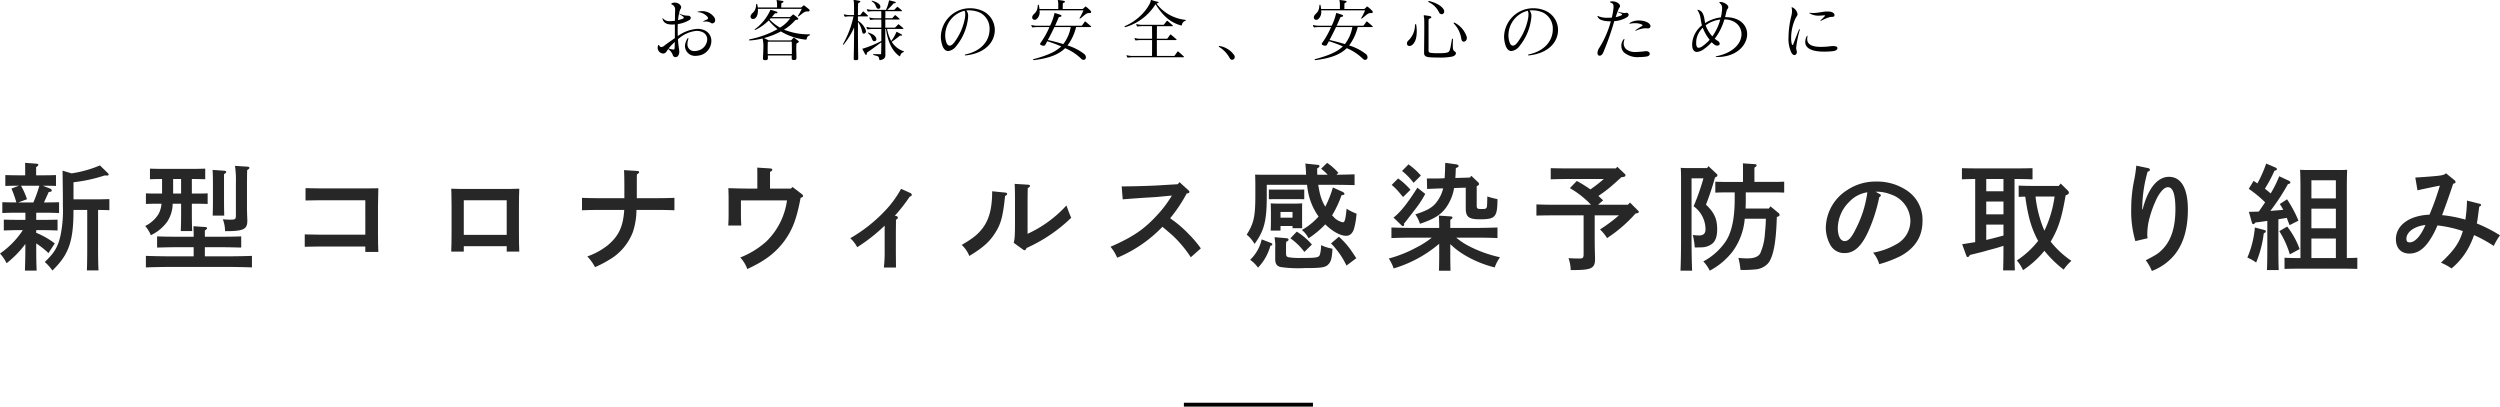 <svg xmlns="http://www.w3.org/2000/svg" width="639.177" height="103.963" viewBox="0 0 639.177 103.963">
  <g id="グループ_1682" data-name="グループ 1682" transform="translate(-360.815 -9986.037)">
    <g id="グループ_1654" data-name="グループ 1654" transform="translate(1176.536 9709.065)">
      <path id="パス_3284" data-name="パス 3284" d="M-646.182,290.837a1.484,1.484,0,0,1-1.391-1.479,1.588,1.588,0,0,1,.122-.609c.035-.086.07-.121.1-.121.07,0,.157.1.243.243a.5.5,0,0,0,.452.313,1.389,1.389,0,0,0,.765-.349c.7-.557,1.775-1.287,2.714-1.948v-3.5c-.261.017-.505.035-.73.035-1.236,0-2.088-.365-2.383-1.305a.858.858,0,0,1-.052-.261c0-.035.017-.07.035-.07.052,0,.1.052.191.174a2.109,2.109,0,0,0,1.74.591,7.685,7.685,0,0,0,1.217-.1c0-1.043.035-2.017.052-2.9v-.035a1.33,1.33,0,0,0-.853-1.217c-.1-.053-.138-.122-.138-.157,0-.07.07-.14.209-.192a1.693,1.693,0,0,1,.713-.138c.835,0,1.583.574,1.6,1.183v.035c0,.313-.243.487-.348.835a11.819,11.819,0,0,0-.435,2.435,12.358,12.358,0,0,0,1.287-.383.262.262,0,0,0,.156-.243.363.363,0,0,0-.174-.3c-.3-.226-.47-.33-.87-.626a.259.259,0,0,1-.1-.122c0-.017.017-.017.035-.017a.47.47,0,0,1,.139.052,4.2,4.2,0,0,0,2.017.487c.436,0,.766.261.766.574a.691.691,0,0,1-.33.522,7.96,7.96,0,0,1-2.992,1.062c-.035.486-.035,1.009-.035,1.53s0,1.026.035,1.53a9.673,9.673,0,0,1,5.027-1.844,4.558,4.558,0,0,1,1.6.278,2.949,2.949,0,0,1,1.949,2.852,3.808,3.808,0,0,1-3.253,3.705,4.483,4.483,0,0,1-.678.07,2.582,2.582,0,0,1-2.818-2.435,3.711,3.711,0,0,1,.539-1.81c.122-.226.226-.33.278-.33.036,0,.053.035.053.1a1.257,1.257,0,0,1-.07.365,4,4,0,0,0-.157,1.044,1.7,1.7,0,0,0,1.81,1.844,2.46,2.46,0,0,0,.7-.087,3.086,3.086,0,0,0,2.539-2.853,2.023,2.023,0,0,0-1.217-1.913,3.867,3.867,0,0,0-1.513-.313,8.139,8.139,0,0,0-4.749,2.139,23.745,23.745,0,0,0,.261,2.436,5.444,5.444,0,0,1,.07.748,1.717,1.717,0,0,1-.348,1.13.854.854,0,0,1-.609.261.711.711,0,0,1-.713-.591,3.39,3.39,0,0,0-1.166-1.479c-.4.592-.591,1.079-1.2,1.149Zm1.391-1.3a6.146,6.146,0,0,0,1.079.261c.07,0,.122.017.174.017.244,0,.278-.14.3-.539.017-.453.035-.922.052-1.392A13,13,0,0,0-644.79,289.532Zm9.08-6.871c-.191,0-.278-.017-.278-.052,0-.017.087-.07.243-.138.3-.123.539-.227.835-.366a.346.346,0,0,0,.209-.33.481.481,0,0,0-.052-.226,3.463,3.463,0,0,0-2.417-1.287c-.139-.017-.226-.035-.226-.07s.07-.07.226-.1a3.606,3.606,0,0,1,.87-.1,3.744,3.744,0,0,1,3.27,1.7,1.367,1.367,0,0,1,.157.591.785.785,0,0,1-.73.836.51.51,0,0,1-.226-.035,2.471,2.471,0,0,0-1.723-.418Z" transform="translate(0 -0.175)"/>
      <path id="パス_3285" data-name="パス 3285" d="M-605.908,291.792c0,.417-.174.522-.643.522h-.07c-.383,0-.5-.122-.5-.5v-.087c0-.209.017-.4.017-.574h-6.123c0,.191.017.4.017.609v.052c0,.435-.19.539-.678.539h-.069c-.366,0-.505-.122-.505-.47v-.122c.035-.887.1-1.861.1-2.713a8.2,8.2,0,0,0-.173-2.088.81.81,0,0,0-.052-.157,15.9,15.9,0,0,1-3.131.5h-.087c-.174,0-.243-.052-.243-.1,0-.07.122-.174.313-.209a24.1,24.1,0,0,0,6.992-2.574,13.564,13.564,0,0,1-2.244-2.227,12.6,12.6,0,0,1-3.409,2.418.157.157,0,0,1-.087.017c-.07,0-.122-.035-.122-.087a.126.126,0,0,1,.07-.1,12.28,12.28,0,0,0,3.878-4.731c.053-.157.07-.209.157-.209a.392.392,0,0,1,.122.017c.435.1,1.061.313,1.357.417.174.052.261.174.261.261s-.087.174-.278.174h-.1a.444.444,0,0,0-.435.209c-.191.243-.383.487-.609.748h4.557c.122,0,.175-.052.279-.139.157-.139.365-.348.5-.452a.231.231,0,0,1,.122-.052.232.232,0,0,1,.122.052,10.407,10.407,0,0,1,.991.783.386.386,0,0,1,.156.278c0,.122-.122.227-.348.227a.727.727,0,0,0-.522.225,11.51,11.51,0,0,1-2.766,2.3,16.625,16.625,0,0,0,6.453,1.2c.14,0,.209.07.209.139,0,.052-.051.122-.173.157a.949.949,0,0,0-.679.852c-.035.122-.052.209-.191.209h-.052a15.16,15.16,0,0,1-6.366-2.1,20.276,20.276,0,0,1-4.314,1.7c.417.191,1.2.591,1.2.591h5.583a.258.258,0,0,0,.261-.122c.086-.1.3-.33.452-.487.052-.052.1-.1.156-.1a.358.358,0,0,1,.157.087c.243.191.73.557.939.73a.351.351,0,0,1,.157.243q0,.13-.261.262c-.226.138-.365.138-.365.347-.017.626-.035.888-.035,1.375,0,.4.052.974.052,2.1Zm2.73-11.9c-.817,0-1.409.765-2.174,1.252a.247.247,0,0,1-.1.035.082.082,0,0,1-.087-.087.294.294,0,0,1,.035-.087,18.251,18.251,0,0,0,.974-1.774h-11.219v.33c0,.9-.209,1.843-.87,2.174a.769.769,0,0,1-.383.087.6.6,0,0,1-.644-.591.934.934,0,0,1,.087-.365c.313-.73,1.235-.8,1.339-2.644.017-.157.087-.261.156-.261s.122.069.157.226c.052.209.087.451.122.7h4.923v-.313c0-.417,0-.8-.017-.9-.052-.348-.1-.54-.1-.626,0-.052.017-.07.07-.07a.536.536,0,0,1,.139.018c.539.086.661.1,1.235.191.209.035.313.123.313.209,0,.1-.1.227-.33.3-.209.069-.226.243-.226.4v.053c0,.33-.017.539-.017.748h4.94a.318.318,0,0,0,.261-.1c.1-.087.383-.313.452-.383.052-.053.087-.087.122-.087.052,0,.087.034.156.087.226.174.783.609,1.079.852a.537.537,0,0,1,.243.383c0,.157-.14.261-.4.261Zm-10.054,7.74c-.017.626-.035,1.149-.035,1.931,0,.348,0,.748.017,1.235h6.157c.017-.487.017-.922.017-1.323,0-.643-.017-1.235-.034-1.844Zm.714-5.966c-.087.087-.174.191-.261.278a11.919,11.919,0,0,0,2.661,2.088,8.544,8.544,0,0,0,2.609-2.366Z" transform="translate(-6.185)"/>
      <path id="パス_3286" data-name="パス 3286" d="M-583.753,291.931c0,.3-.087.417-.591.417h-.087c-.383,0-.47-.1-.47-.383v-.087c.034-1.357.1-4.766.1-7.9a18.231,18.231,0,0,1-2.7,4.417.128.128,0,0,1-.07.036.1.1,0,0,1-.1-.105.294.294,0,0,1,.035-.087,24.389,24.389,0,0,0,2.679-7.079h-.8a7.41,7.41,0,0,0-1.27.087h-.07c-.07,0-.1-.017-.156-.1a1.943,1.943,0,0,1-.156-.383c0-.035-.017-.052-.017-.087a.046.046,0,0,1,.052-.052.443.443,0,0,1,.122.035,5.43,5.43,0,0,0,1.5.157h.939c0-1.791-.017-3.062-.035-3.165-.034-.383-.086-.557-.086-.626,0-.053.017-.053.086-.053h.123c.139,0,.626.088,1.183.191.209.035.33.123.33.226,0,.087-.122.21-.348.279-.243.086-.209.3-.226.452-.017.26-.035,1.287-.035,2.7h.4a.288.288,0,0,0,.278-.1c.087-.1.435-.591.557-.748a.18.18,0,0,1,.122-.087c.035,0,.07.035.122.087.261.209.835.765,1.009.939a.184.184,0,0,1,.087.157c0,.052-.07.1-.209.1h-2.365V282.3a4.5,4.5,0,0,1,2.035,2.487c0,.052.017.087.017.139a.612.612,0,0,1-.556.661c-.174,0-.331-.1-.383-.365a6.641,6.641,0,0,0-1.113-2.643v2.47c0,2.73.052,5.5.07,6.766Zm5.583.417a.179.179,0,0,1-.191-.174c-.122-.939-.4-.817-1.462-1.13a.164.164,0,0,1-.121-.139c0-.052.051-.1.156-.1.453,0,1.183.035,1.618.035.278,0,.278-.1.278-.313.017-.417.052-1.391.052-2.731-1.1.765-2.262,1.687-3.566,2.54-.052.035-.157.1-.157.417a.219.219,0,0,1-.191.243c-.07,0-.174-.07-.278-.261-.174-.348-.47-.852-.626-1.183a.193.193,0,0,1-.017-.087c0-.087.122-.07.243-.1a26.33,26.33,0,0,0,4.592-1.914v-3.061h-2.139a7.418,7.418,0,0,0-1.27.087h-.07c-.07,0-.1-.017-.156-.1a1.945,1.945,0,0,1-.157-.383c0-.036-.017-.053-.017-.088a.046.046,0,0,1,.052-.051.443.443,0,0,1,.122.035,5.437,5.437,0,0,0,1.5.157h2.139c0-.731,0-1.444-.017-2.07h-1.392a7.508,7.508,0,0,0-1.27.087h-.069c-.07,0-.105-.017-.157-.1a1.994,1.994,0,0,1-.157-.383c0-.035-.017-.052-.017-.087a.046.046,0,0,1,.053-.052.447.447,0,0,1,.121.035,5.431,5.431,0,0,0,1.5.157h1.392c0-.765,0-1.391-.017-1.791h-2a7.411,7.411,0,0,0-1.27.087h-.07c-.07,0-.1-.017-.156-.1a1.947,1.947,0,0,1-.157-.383c0-.035-.017-.052-.017-.087a.046.046,0,0,1,.052-.052.443.443,0,0,1,.122.035,5.43,5.43,0,0,0,1.5.157h3.2a9.457,9.457,0,0,0,.765-2.314c.017-.1.035-.121.07-.121a.233.233,0,0,1,.087.017c.453.086,1.1.261,1.392.347.138.035.191.1.191.175,0,.1-.088.173-.209.191-.278.017-.33.035-.436.157a18.812,18.812,0,0,1-1.513,1.548h1.687c.1,0,.1-.017.175-.087.138-.174.5-.487.644-.661.035-.035.052-.052.07-.052.034,0,.051.017.1.052.33.261.922.765,1.043.887a.269.269,0,0,1,.052.1c0,.07-.07.1-.139.1h-4.123c0,.383,0,1.009-.017,1.791h1.67c.1,0,.1-.017.175-.087.208-.209.451-.487.591-.661.035-.035.051-.052.069-.052.035,0,.052.017.1.052.331.261.888.765,1.009.887a.269.269,0,0,1,.052.1c0,.07-.07.1-.139.1h-3.531v2.07h2.4a.245.245,0,0,0,.173-.088,9.653,9.653,0,0,0,.7-.73c.035-.035.052-.052.087-.052s.052.017.1.052c.331.243,1.009.835,1.131.957a.269.269,0,0,1,.052.1c0,.07-.07.1-.139.1h-4.053a10.682,10.682,0,0,0,1.062,3.078,9.9,9.9,0,0,0,1.286-2.191c.035-.1.052-.139.087-.139a.216.216,0,0,1,.123.035c.348.157.887.452,1.148.609a.211.211,0,0,1,.139.191c0,.07-.07.122-.174.122h-.052a.6.6,0,0,0-.157-.017.4.4,0,0,0-.313.139c-.453.365-1.27,1.009-1.949,1.461a5.683,5.683,0,0,0,3.027,2.4.111.111,0,0,1,.087.122c0,.035-.017.087-.07.087a1.3,1.3,0,0,0-.887.974c-.017.087-.052.122-.1.122a.1.1,0,0,1-.07-.017c-1.914-1.339-3.044-3.844-3.462-6.975h-.174c0,2.678.017,5.566.017,6.331v.3c0,.557-.122,1.113-1.322,1.339Zm-1.914-5.114c-.3-.452-.225-1.009-1.13-1.757a.151.151,0,0,1-.07-.122.08.08,0,0,1,.087-.07.442.442,0,0,1,.122.035c.749.278,1.653.591,1.931,1.461a.873.873,0,0,1,.035.209.509.509,0,0,1-.5.522A.554.554,0,0,1-580.083,287.235Zm1.1-8.21c-.382-.452-.225-1.043-1.217-1.652-.069-.035-.121-.087-.121-.14,0-.035.035-.07.1-.07a.221.221,0,0,1,.1.017c.957.278,1.827.7,2,1.288a1.021,1.021,0,0,1,.035.226.511.511,0,0,1-.487.539A.574.574,0,0,1-578.988,279.025Z" transform="translate(-12.549)"/>
      <path id="パス_3287" data-name="パス 3287" d="M-549.656,291.689c-.157,0-.226-.035-.226-.087s.1-.139.278-.174c4.349-.974,6.071-3.81,6.071-6.383a4.573,4.573,0,0,0-2.453-4.279,6.775,6.775,0,0,0-2.765-.591c-.244,0-.505.017-.749.035a1.943,1.943,0,0,1,.487,1.461,5.334,5.334,0,0,1-.035.574,13.806,13.806,0,0,1-3.026,7.1,3,3,0,0,1-2.035,1.235c-.644,0-1.218-.47-1.566-1.636a7.387,7.387,0,0,1-.313-2.07,7.438,7.438,0,0,1,7.515-7.236,7.78,7.78,0,0,1,2.817.539,5.377,5.377,0,0,1,3.461,5.044c0,2.87-2.244,5.9-7.375,6.47Zm-5.218-5.079a5.378,5.378,0,0,0,.261,1.652c.192.626.505.939.888.939.347,0,.765-.278,1.183-.852a14.725,14.725,0,0,0,2.7-6.14,4.719,4.719,0,0,0,.087-.974,1.83,1.83,0,0,0-.191-.957A6.5,6.5,0,0,0-554.874,286.61Z" transform="translate(-19.185 -0.558)"/>
      <path id="パス_3288" data-name="パス 3288" d="M-515.282,283.895a12.919,12.919,0,0,1-2.191,4.7,13.039,13.039,0,0,1,4.365,2.262,1.106,1.106,0,0,1,.33.748.621.621,0,0,1-.591.678.894.894,0,0,1-.626-.313,13.1,13.1,0,0,0-4.088-2.678c-1.6,1.565-4,2.574-7.949,3.044h-.1c-.122,0-.174-.035-.174-.087s.087-.139.209-.174c3.357-.9,5.549-1.826,7.01-3.235a30.788,30.788,0,0,0-3.566-1.323c-.173.313-.348.644-.522.957a.5.5,0,0,1-.435.19,1.2,1.2,0,0,1-.348-.052c-.348-.121-.522-.226-.522-.383a.6.6,0,0,1,.156-.347,20.906,20.906,0,0,0,2.226-3.984h-2.957a7.316,7.316,0,0,0-1.27.088h-.07c-.07,0-.1-.017-.157-.1a1.972,1.972,0,0,1-.156-.383c0-.035-.017-.052-.017-.087a.046.046,0,0,1,.052-.053.442.442,0,0,1,.122.035,5.4,5.4,0,0,0,1.5.157h3.114a14.721,14.721,0,0,0,1.1-3.044c.017-.122-.017-.191.087-.191h.017a.391.391,0,0,1,.122.017,12.311,12.311,0,0,1,1.357.435c.157.07.244.174.244.261,0,.1-.1.209-.365.243-.313.052-.365.156-.435.33-.261.643-.557,1.305-.852,1.949h6.662a.3.3,0,0,0,.243-.087c.087-.088.5-.679.678-.94.035-.052.052-.07.087-.07a.245.245,0,0,1,.157.07c.225.174,1.148.957,1.338,1.149.053.052.07.087.07.122,0,.07-.07.1-.174.1Zm3.253-3.583c-.766,0-1.427.9-2.192,1.391a.247.247,0,0,1-.1.035.082.082,0,0,1-.087-.087.293.293,0,0,1,.035-.087,14.521,14.521,0,0,0,.974-1.948h-11.219v.191a2.324,2.324,0,0,1-.87,2.139.76.76,0,0,1-.383.087.6.6,0,0,1-.643-.591.934.934,0,0,1,.087-.365c.313-.73,1.235-.8,1.339-2.644.017-.157.087-.261.156-.261s.122.07.157.226c.052.261.1.557.139.87h4.8v-.278c0-.539,0-1.2-.017-1.322-.052-.365-.1-.54-.1-.626,0-.052.017-.07.07-.07.035,0,.07.018.139.018.452.052.835.1,1.305.191.208.035.313.123.313.226,0,.087-.105.209-.331.279-.209.069-.226.243-.226.4v.053c0,.348-.017.835-.017,1.13h4.974a.318.318,0,0,0,.261-.1c.1-.087.417-.383.487-.452.052-.052.087-.07.122-.07a.244.244,0,0,1,.156.07c.226.174.749.626,1.044.922a.674.674,0,0,1,.226.417c0,.157-.123.261-.383.261Zm-8.8,3.583c-.539,1.149-1.113,2.279-1.67,3.305,1.339.3,2.557.626,3.948,1.043a9.84,9.84,0,0,0,1.9-4.349Z" transform="translate(-25.314)"/>
      <path id="パス_3289" data-name="パス 3289" d="M-482.116,283.478c-2.765-.731-4.714-2.523-6.523-5.41-.052.036-.07.088-.1.123a13.561,13.561,0,0,1-7.531,5.688.451.451,0,0,1-.139.017h-.017c-.1,0-.157-.034-.157-.086,0-.07.086-.157.244-.227,4.5-2.035,6.4-5.757,6.436-6.331.017-.225.087-.278.174-.278a.464.464,0,0,1,.209.053,14.471,14.471,0,0,0,1.391.4c.156.035.243.123.243.209,0,.069-.087.138-.278.156a.573.573,0,0,0-.243.105,10.635,10.635,0,0,0,7.289,4.139c.138.017.208.07.208.139,0,.035-.035.087-.122.123a1.3,1.3,0,0,0-.887,1.043c-.017.07-.035.14-.122.14Zm-12.28,8.14a7.409,7.409,0,0,0-1.27.087h-.07c-.07,0-.1-.017-.157-.1a1.947,1.947,0,0,1-.156-.383c0-.035-.017-.052-.017-.087a.046.046,0,0,1,.052-.052.442.442,0,0,1,.122.035,5.43,5.43,0,0,0,1.5.157h4.836c.017-1.078.017-2.574.017-4.053h-2.818a7.42,7.42,0,0,0-1.27.087h-.07c-.07,0-.1-.017-.156-.1a1.947,1.947,0,0,1-.157-.383c0-.035-.017-.052-.017-.087a.046.046,0,0,1,.052-.052.443.443,0,0,1,.122.035,5.431,5.431,0,0,0,1.5.157h2.818c0-1.183-.017-2.33-.017-3.218h-2.365a7.4,7.4,0,0,0-1.27.088h-.07c-.07,0-.1-.017-.156-.105a1.939,1.939,0,0,1-.156-.382c0-.035-.017-.052-.017-.087a.046.046,0,0,1,.052-.052.442.442,0,0,1,.122.035,5.443,5.443,0,0,0,1.5.156h5.253a.235.235,0,0,0,.173-.086c.157-.192.488-.626.679-.887.035-.035.052-.07.1-.07.034,0,.069.017.139.07.225.173,1.078.9,1.27,1.1.052.052.07.087.07.122,0,.069-.07.1-.174.1h-3.9c0,.888-.017,2.036-.017,3.218h2.54a.212.212,0,0,0,.174-.087c.139-.191.5-.678.678-.939.035-.052.052-.07.087-.07a.242.242,0,0,1,.156.07c.226.174,1.148.957,1.339,1.148.052.052.07.087.07.122,0,.07-.07.1-.174.1h-4.87c0,1.479,0,2.957.017,4.053h4.349a.174.174,0,0,0,.174-.087c.122-.157.557-.748.73-1.009.035-.052.052-.07.087-.07a.243.243,0,0,1,.156.07c.226.174,1.165,1.026,1.357,1.217.053.052.07.087.07.122,0,.07-.07.1-.175.1Z" transform="translate(-31.628)"/>
      <path id="パス_3290" data-name="パス 3290" d="M-463.277,294.995a7.525,7.525,0,0,0-2.644-2.852.314.314,0,0,1-.174-.209c0-.052.035-.087.139-.087a.339.339,0,0,1,.122.017,5.6,5.6,0,0,1,3.74,2.435.885.885,0,0,1,.07.348.7.7,0,0,1-.661.73A.712.712,0,0,1-463.277,294.995Z" transform="translate(-38.015 -3.116)"/>
      <path id="パス_3291" data-name="パス 3291" d="M-424.2,283.895a12.921,12.921,0,0,1-2.191,4.7,13.053,13.053,0,0,1,4.366,2.262,1.109,1.109,0,0,1,.33.748.621.621,0,0,1-.592.678.894.894,0,0,1-.626-.313A13.109,13.109,0,0,0-427,289.288c-1.6,1.565-4,2.574-7.95,3.044h-.1c-.122,0-.174-.035-.174-.087s.087-.139.209-.174c3.357-.9,5.549-1.826,7.01-3.235a30.784,30.784,0,0,0-3.566-1.323c-.173.313-.347.644-.522.957a.5.5,0,0,1-.434.19,1.2,1.2,0,0,1-.348-.052c-.349-.121-.523-.226-.523-.383a.6.6,0,0,1,.157-.347,20.954,20.954,0,0,0,2.227-3.984h-2.957a7.316,7.316,0,0,0-1.27.088h-.07c-.07,0-.1-.017-.156-.1a1.969,1.969,0,0,1-.157-.383c0-.035-.017-.052-.017-.087a.046.046,0,0,1,.052-.053.443.443,0,0,1,.122.035,5.4,5.4,0,0,0,1.5.157h3.114a14.72,14.72,0,0,0,1.1-3.044c.017-.122-.017-.191.087-.191h.017a.391.391,0,0,1,.122.017,12.315,12.315,0,0,1,1.357.435c.156.07.243.174.243.261,0,.1-.1.209-.365.243-.313.052-.365.156-.435.33-.261.643-.557,1.305-.852,1.949h6.662a.3.3,0,0,0,.243-.087c.087-.088.5-.679.679-.94.034-.052.051-.07.086-.07a.245.245,0,0,1,.157.07c.225.174,1.148.957,1.338,1.149.053.052.07.087.07.122,0,.07-.07.1-.174.1Zm3.253-3.583c-.765,0-1.427.9-2.192,1.391a.247.247,0,0,1-.1.035.082.082,0,0,1-.087-.087.294.294,0,0,1,.035-.087,14.632,14.632,0,0,0,.975-1.948h-11.22v.191a2.324,2.324,0,0,1-.87,2.139.761.761,0,0,1-.383.087.6.6,0,0,1-.643-.591.935.935,0,0,1,.087-.365c.313-.73,1.235-.8,1.339-2.644.017-.157.087-.261.156-.261s.122.07.157.226c.052.261.1.557.139.87h4.8v-.278c0-.539,0-1.2-.017-1.322-.052-.365-.1-.54-.1-.626,0-.052.017-.07.07-.07.035,0,.07.018.139.018.452.052.835.1,1.305.191.208.035.313.123.313.226,0,.087-.105.209-.331.279-.208.069-.225.243-.225.4v.053c0,.348-.017.835-.017,1.13h4.974a.318.318,0,0,0,.261-.1c.1-.087.417-.383.487-.452.052-.052.087-.07.123-.07a.241.241,0,0,1,.156.07c.227.174.749.626,1.044.922a.674.674,0,0,1,.226.417c0,.157-.122.261-.383.261Zm-8.8,3.583c-.539,1.149-1.113,2.279-1.67,3.305,1.339.3,2.557.626,3.948,1.043a9.84,9.84,0,0,0,1.9-4.349Z" transform="translate(-44.393)"/>
      <path id="パス_3292" data-name="パス 3292" d="M-404.6,288.8a.621.621,0,0,1-.643-.644,1.007,1.007,0,0,1,.261-.661,5.462,5.462,0,0,0,1.791-4.053c.017-.138.087-.225.157-.225s.156.087.174.225a11.4,11.4,0,0,1,.122,1.653c0,1.844-.522,3.114-1.374,3.565A1.151,1.151,0,0,1-404.6,288.8Zm11.115-1.688c-.017.591-.035,1.079-.035,1.444,0,1.27.157,1.426.522,1.652a.543.543,0,0,1,.278.452c0,.313-.278.661-.974.852a15.923,15.923,0,0,1-3.375.243c-1.026,0-2-.035-2.539-.087s-1.252-.243-1.252-1.009c0-1.513.052-4.8.052-6.976,0-1.1-.017-1.9-.052-2.07a3.954,3.954,0,0,1-.088-.557c0-.087.035-.122.123-.122a.615.615,0,0,0,.1.017c.47.07.817.1,1.322.209.243.052.4.157.4.3,0,.1-.122.226-.417.33-.261.087-.3.3-.3.522v7.671c0,.4.174.522.7.591a14.841,14.841,0,0,0,1.791.07,14.646,14.646,0,0,0,1.723-.07c1.252-.191,1.2-.174,1.757-3.462.017-.122.087-.191.157-.191.052,0,.1.052.1.157Zm-3.549-6.888a5.346,5.346,0,0,0-2.609-2.609.246.246,0,0,1-.139-.191c0-.07.052-.123.157-.123a.306.306,0,0,1,.1.017c1.2.3,2.957.975,3.653,2.123a.938.938,0,0,1,.156.522.671.671,0,0,1-.643.713A.815.815,0,0,1-397.033,280.225Zm5.688,6.749a7.022,7.022,0,0,0-1.861-3.862.409.409,0,0,1-.1-.191c0-.07.052-.105.122-.105a.409.409,0,0,1,.139.035,6.237,6.237,0,0,1,3.079,3.583,1.733,1.733,0,0,1,.035.278.913.913,0,0,1-.766.991C-390.98,287.7-391.241,287.5-391.346,286.973Z" transform="translate(-50.762 -0.069)"/>
      <path id="パス_3293" data-name="パス 3293" d="M-367.495,291.689c-.157,0-.227-.035-.227-.087s.1-.139.279-.174c4.348-.974,6.07-3.81,6.07-6.383a4.573,4.573,0,0,0-2.453-4.279,6.775,6.775,0,0,0-2.765-.591c-.243,0-.505.017-.749.035a1.943,1.943,0,0,1,.488,1.461,5.35,5.35,0,0,1-.035.574,13.807,13.807,0,0,1-3.027,7.1,3,3,0,0,1-2.035,1.235c-.644,0-1.218-.47-1.566-1.636a7.386,7.386,0,0,1-.313-2.07,7.438,7.438,0,0,1,7.515-7.236,7.78,7.78,0,0,1,2.817.539,5.376,5.376,0,0,1,3.462,5.044c0,2.87-2.244,5.9-7.376,6.47Zm-5.218-5.079a5.354,5.354,0,0,0,.261,1.652c.191.626.5.939.887.939.348,0,.765-.278,1.183-.852a14.724,14.724,0,0,0,2.7-6.14,4.714,4.714,0,0,0,.087-.974,1.838,1.838,0,0,0-.19-.957A6.5,6.5,0,0,0-372.713,286.61Z" transform="translate(-57.343 -0.558)"/>
      <path id="パス_3294" data-name="パス 3294" d="M-336.7,280.387a1.132,1.132,0,0,0,.349-.035.477.477,0,0,1,.156-.017.514.514,0,0,1,.54.5.745.745,0,0,1-.33.574,7.011,7.011,0,0,1-3.34,1.061,69.839,69.839,0,0,1-2.852,8.089c-.244.522-.591.748-.888.748-.313,0-.557-.261-.557-.73a2.672,2.672,0,0,1,.522-1.374,25,25,0,0,0,2.888-6.68h-.1c-1.705,0-2.905-.4-3.218-1.078a.685.685,0,0,1-.087-.243.064.064,0,0,1,.07-.07.532.532,0,0,1,.261.122,5.827,5.827,0,0,0,2.331.348c.348,0,.678-.017.991-.035a14.35,14.35,0,0,0,.4-2.139,4.976,4.976,0,0,0,.052-.643c0-.7-.243-.852-.643-1.009-.174-.07-.261-.139-.261-.21s.087-.121.261-.138a2.449,2.449,0,0,1,.348-.017c1.044,0,1.948.626,1.948,1.183v.07c-.052.33-.209.348-.313.591-.243.539-.5,1.287-.8,2.191a5.916,5.916,0,0,0,1.478-.47.235.235,0,0,0,.157-.209.215.215,0,0,0-.157-.191c-.261-.122-.47-.226-.817-.383-.087-.035-.122-.07-.122-.1,0-.017.017-.017.052-.017a.34.34,0,0,1,.122.017,7.02,7.02,0,0,0,1.53.3Zm5.775,11.1a12.553,12.553,0,0,1-2.052.174,5.341,5.341,0,0,1-3.913-1.235,2.428,2.428,0,0,1-.627-1.67,2.55,2.55,0,0,1,.487-1.53c.1-.122.174-.191.226-.191s.07.035.07.1a.408.408,0,0,1-.035.191,2.7,2.7,0,0,0-.156.835,2.021,2.021,0,0,0,.7,1.531,3.661,3.661,0,0,0,2.418.661,20.355,20.355,0,0,0,2.348-.191,1.406,1.406,0,0,1,.261-.017c.626,0,.939.33.939.678C-330.263,291.119-330.488,291.4-330.924,291.484Zm.07-7.166a3.549,3.549,0,0,0-.469-.035,6.692,6.692,0,0,0-2.314.557.785.785,0,0,1-.278.07c-.035,0-.052-.017-.052-.035,0-.035.07-.1.226-.209.539-.366,1.113-.73,1.513-.957.1-.051.139-.121.139-.173,0-.088-.087-.157-.278-.243a4.133,4.133,0,0,0-1.67-.3,6.645,6.645,0,0,0-1.236.121c-.035,0-.069.017-.1.017q-.1,0-.1-.052c0-.034.07-.1.173-.191a4.222,4.222,0,0,1,2.262-.591c1.252,0,2.487.418,2.853,1.078a.752.752,0,0,1,.122.383.6.6,0,0,1-.661.557Z" transform="translate(-63.671 -0.092)"/>
      <path id="パス_3295" data-name="パス 3295" d="M-306.7,291.7c-.191,0-.278-.035-.278-.087s.1-.1.313-.157c4.4-.939,6.28-3.426,6.28-5.6,0-2.017-1.618-3.775-4.349-3.775h-.035a14.852,14.852,0,0,1-2.453,4.923,7.285,7.285,0,0,0,.765.557.953.953,0,0,1,.505.714c0,.3-.244.5-.609.5a1.341,1.341,0,0,1-.661-.19,7.383,7.383,0,0,1-.8-.679,10.022,10.022,0,0,1-1.9,1.7,3.469,3.469,0,0,1-1.844.783c-.835,0-1.235-.749-1.235-1.844a6.75,6.75,0,0,1,.174-1.375,6.629,6.629,0,0,1,2.33-3.583c-.417-1.409-.209-2.4-1.078-3.775-.07-.087-.1-.139-.1-.174,0-.017.017-.035.052-.035a1.525,1.525,0,0,1,.191.035c1.444.365,1.513,2.07,1.74,3.375a9.629,9.629,0,0,1,4.036-1.462,14.718,14.718,0,0,0,.3-1.965,3.64,3.64,0,0,0,.017-.417,1.45,1.45,0,0,0-.557-1.218c-.1-.1-.157-.173-.157-.225s.07-.088.261-.105h.052c.749,0,1.966.644,1.983,1.305v.035c-.017.33-.348.5-.435.9-.123.539-.261,1.113-.4,1.635h.14c3.67,0,5.514,2.07,5.514,4.349,0,2.7-2.575,5.844-7.706,5.844Zm-3.583-7.5a5.507,5.507,0,0,0-1.636,3.043,8.252,8.252,0,0,0-.052.87c0,.818.209,1.217.643,1.217a1.856,1.856,0,0,0,.923-.382,9.985,9.985,0,0,0,1.878-1.67A11.273,11.273,0,0,1-310.283,284.208Zm.73-.626a8.228,8.228,0,0,0,1.722,2.835,13.394,13.394,0,0,0,2.017-4.3A7.866,7.866,0,0,0-309.553,283.581Z" transform="translate(-70.086 -0.138)"/>
      <path id="パス_3296" data-name="パス 3296" d="M-279.531,281.136c-.052.417-.383.678-.575,1.13a11.952,11.952,0,0,0-1.061,4.836,7.149,7.149,0,0,0,.122,1.444c.07.278.156.418.243.418.07,0,.157-.105.226-.313.47-1.236.852-2.244,1.409-3.6.052-.1.087-.157.14-.157.035,0,.052.052.052.122a.652.652,0,0,1-.017.174,28.381,28.381,0,0,0-.888,4.5,1.682,1.682,0,0,0,.087.609,1.379,1.379,0,0,1,.087.435c0,.452-.261.817-.609.817-.243,0-.539-.174-.8-.644a8.269,8.269,0,0,1-.73-3.827,24,24,0,0,1,.73-5.549,5.159,5.159,0,0,0,.174-1.287,2.752,2.752,0,0,0-.087-.713.435.435,0,0,1-.017-.139c0-.052.017-.07.052-.07a.549.549,0,0,1,.261.087,2.317,2.317,0,0,1,1.2,1.635Zm10.192,8.645c0,.435-.539.7-1.13.765a20.873,20.873,0,0,1-2.226.122c-3.183,0-4.87-.852-4.87-2.47a3.662,3.662,0,0,1,.33-1.374c.07-.157.139-.226.191-.226.035,0,.052.052.052.139a.72.72,0,0,1-.017.174,3.126,3.126,0,0,0-.052.539c0,1.531,1.513,2,3.513,2a19.186,19.186,0,0,0,2.366-.156,5.346,5.346,0,0,1,.73-.052c.591,0,1.061.121,1.113.451Zm-.748-8.454c-.017.609-.591.365-1.252.522a12.169,12.169,0,0,0-2.157.922.394.394,0,0,1-.156.053.037.037,0,0,1-.035-.035.355.355,0,0,1,.121-.192c.3-.278.714-.7.992-.991a.343.343,0,0,0,.07-.139c0-.052-.052-.087-.209-.087h-.07a12.933,12.933,0,0,1-1.357.087,4.2,4.2,0,0,1-2.313-.609c-.052-.035-.087-.07-.087-.087s.035-.035.087-.035h.07a6.384,6.384,0,0,0,.8.052c1.357,0,2.609-.383,3.618-.383h.209c.974,0,1.652.365,1.67.887Z" transform="translate(-76.611 -0.493)"/>
    </g>
    <g id="グループ_1655" data-name="グループ 1655" transform="translate(1007.231 9289.788)">
      <path id="パス_3297" data-name="パス 3297" d="M-633.583,744.468a.7.7,0,0,1,.413.472c0,.236-.148.326-.8.413-.295.68-.737,1.653-1.209,2.656h.324c1.15,0,2.654-.03,3.541-.059v2.774c-.886-.061-2.567-.089-3.541-.089h-2.3v1.828h1.948c1.121,0,2.625-.029,3.509-.059v2.774c-.885-.03-2.536-.089-3.509-.089h-1.948v.678a21.279,21.279,0,0,1,4.75,2.715l-1.622,2.475a21.466,21.466,0,0,0-3.128-2.475v.057c0,3.01.03,5.428.118,6.9h-3.008c.059-1.592.116-3.894.116-6.814a25.907,25.907,0,0,1-4.807,4.925,9.584,9.584,0,0,0-1.683-2.477,21.63,21.63,0,0,0,5.841-5.988H-641.9c-.973,0-2.625.059-3.541.089V752.4c.887.03,2.39.059,3.541.059h1.976v-1.828h-2.359c-.973,0-2.626.028-3.54.089v-2.774c.886.029,2.42.059,3.54.059h.059a30.5,30.5,0,0,0-1.268-3.541l1.917-.737c-1,0-2.595.03-3.481.059v-2.774c.886.031,2.39.059,3.541.059h1.535v-1.3c0-.826,0-1.476-.029-1.887l2.86.206c.354.03.531.116.531.295s-.147.354-.56.588v2.1h1.563c1.122,0,2.626-.027,3.511-.059v2.774c-.855-.029-2.418-.059-3.391-.059Zm-7.463-.737a19.026,19.026,0,0,1,1.533,3.452l-2.243.826h3.865a32.173,32.173,0,0,0,1.533-4.278Zm12.92-3.155a30.017,30.017,0,0,0,7.258-2.036l2.005,1.946a.7.7,0,0,1,.236.383c0,.179-.177.266-.442.266-.118,0-.265,0-.59-.028a39.145,39.145,0,0,1-7.966,1.74v4.364h6.226c.855,0,2.094-.028,2.949-.057v2.831c-.826-.028-2.035-.059-2.89-.059v9.411c0,2.715.029,4.72.118,6.049h-2.98c.059-1.329.088-3.334.088-6.049v-9.411h-3.511v.09c0,7.934-1.18,11.327-5.4,15.4a10.8,10.8,0,0,0-1.946-2.18c2.477-2.363,3.364-3.835,4.042-6.845a31.35,31.35,0,0,0,.59-7.464c0-3.037,0-3.037-.088-9.057Z" transform="translate(0 0)" fill="#272727"/>
      <path id="パス_3298" data-name="パス 3298" d="M-619.25,747.982a8.533,8.533,0,0,1-1.416,4.631,11.1,11.1,0,0,1-4.16,3.423,8.78,8.78,0,0,0-1.447-2.359,8.324,8.324,0,0,0,3.363-2.982,6.435,6.435,0,0,0,.8-2.713h-1.032c-.885,0-2.125.029-2.951.059v-2.715c.826.059,2.066.059,2.951.059h1.18v-3.715h-.147c-.855,0-2.094.028-2.951.057v-2.713c.857.029,2.1.059,2.951.059h8.26c.855,0,2.1-.029,2.921-.059v2.713c-.826-.03-2.066-.057-2.921-.057h-.5v3.715h1.091c.855,0,2.094,0,2.951-.059v2.715c-.857-.029-2.1-.059-2.951-.059h-1.091v1.8c0,2.243.029,4.13.088,5.194h-2.921c.059-1.15.089-2.8.089-5.194v-1.8Zm5.369,11.123h-4.661c-1.506,0-3.452.057-4.691.089v-2.862c1.239.059,3.185.088,4.691.088h4.661c0-1.3-.03-1.681-.059-2.685l2.951.206c.324,0,.531.12.531.295s-.179.356-.562.592v1.592h4.573c1.358,0,3.452-.03,4.72-.088v2.862c-1.268-.031-3.362-.089-4.72-.089h-4.573v2.328h6.167c1.858,0,4.366-.057,5.87-.116v2.951c-1.563-.061-4.071-.12-5.87-.12H-620.2c-1.651,0-4.307.059-5.9.12v-2.951c1.535.059,4.189.116,5.9.116h6.314Zm-5.251-13.72h2.035v-3.715h-2.035Zm13.01,1.327c0,1.978.03,3.483.059,4.309h-2.951c.029-1.032.059-2.42.059-4.309v-2.949c0-2.33-.03-3.57-.089-4.425l2.98.208c.324.028.5.116.5.293s-.147.354-.56.59Zm.265,8.29a8.841,8.841,0,0,0-.562-3.037c.916.059,1.358.089,1.86.089,1.357,0,1.474-.089,1.474-1.211v-8.229a25.254,25.254,0,0,0-.236-4.307l3.245.206c.265,0,.442.147.442.295,0,.177-.177.354-.56.56-.03.562-.03.562-.059,3.245v6.194c0,.531.029,2.123.088,3.157v.383c0,2.155-.973,2.654-5.457,2.654Z" transform="translate(16.982 0.351)" fill="#272727"/>
      <path id="パス_3299" data-name="パス 3299" d="M-588.654,744.492H-600.4c-1,0-2.566.029-3.539.057V741.4c.885.028,2.33.057,3.539.057h12.568c1,0,1.769,0,2.508-.029-.029.943-.029.943-.09,4.69v6.4c0,2.359.031,4.071.09,5.192h-3.334v-1.388H-600.6c-.973,0-2.656.031-3.541.059v-3.157c.885.031,2.39.061,3.541.061h11.948Z" transform="translate(35.638 2.956)" fill="#272727"/>
      <path id="パス_3300" data-name="パス 3300" d="M-580.607,757.552h-3.216c.059-1.091.09-2.831.09-5.162v-6.222c-.031-3.749-.031-3.749-.09-4.693.8.03,1.506.059,2.508.059h12.391c1,0,1.71-.029,2.507-.059-.059.944-.089,2.921-.089,4.693v6.222c0,2.449.03,4.044.089,5.162h-3.216v-1.386h-10.973Zm10.973-4.276v-8.85h-10.973v8.85Z" transform="translate(52.768 3.022)" fill="#272727"/>
      <path id="パス_3301" data-name="パス 3301" d="M-551.757,749.075a18.009,18.009,0,0,1-.914,5.636,13.906,13.906,0,0,1-6.106,7.14,30.25,30.25,0,0,1-3.57,1.856,11.977,11.977,0,0,0-1.976-2.742,17.955,17.955,0,0,0,5.192-2.833c2.833-2.359,3.983-4.807,4.248-9.057h-6.666c-1.27,0-2.921.031-4.13.09v-3.188c1.121.059,2.8.09,4.13.09h6.7v-2.715c0-2.3-.029-3.658-.089-4.455l3.364.206c.324.029.5.118.5.326,0,.175-.118.264-.56.558-.03.56-.03.56-.03,3.364v2.715h5.516c1.18,0,3.1-.031,4.1-.09v3.188c-1.091-.059-2.98-.09-4.1-.09Z" transform="translate(68.064 0.85)" fill="#272727"/>
      <path id="パス_3302" data-name="パス 3302" d="M-529.371,743.915l.413-.413,2.361,1.8c.236.206.324.295.324.474,0,.236-.118.352-.619.5-1.034,5.516-2.1,8.231-4.248,11.152-2.243,2.978-4.9,4.985-9.383,7.05a8.475,8.475,0,0,0-1.8-2.949,21.933,21.933,0,0,0,6.668-4.1,18,18,0,0,0,5.28-10.5h-11.772v3.8c0,.678.029,1.683.089,2.626h-3.334c.061-.944.09-1.948.09-2.626V746.1c0-.592-.029-1.239-.061-2.3,1.594.057,3.894.116,5.96.116h1.445v-3.421c0-.857,0-1.506-.029-1.948l3.275.206c.383.029.59.147.59.324s-.147.324-.59.59v4.248Z" transform="translate(85.168 0.553)" fill="#272727"/>
      <path id="パス_3303" data-name="パス 3303" d="M-516.78,748.424c.295.057.472.2.472.472,0,.175-.089.264-.472.5,0,1.091-.029,2.153-.029,4.4v3.54c0,.678.029,3.246.029,4.276h-3.1a32.3,32.3,0,0,0,.206-4.276V750.9a43.669,43.669,0,0,1-7.02,5.518,8.184,8.184,0,0,0-1.771-2.3,38.845,38.845,0,0,0,8.585-6.7,26.361,26.361,0,0,0,4.4-5.929l2.361,1.062c.236.12.383.265.383.444,0,.236-.147.383-.531.5a42.082,42.082,0,0,1-3.806,4.869Z" transform="translate(99.438 3.036)" fill="#272727"/>
      <path id="パス_3304" data-name="パス 3304" d="M-501.739,743.046c.177.027.354.175.354.323,0,.177-.147.324-.531.531-.531,5.135-1.032,7.052-2.42,9.265-1.5,2.418-3.1,3.863-6.725,6.077a7.527,7.527,0,0,0-1.946-2.831c2.89-1.685,4.1-2.656,5.369-4.307,1.681-2.243,2.418-5.135,2.418-9.265v-.147Zm2.035,12.831c.265-.944.324-2.123.324-5.487v-5.162c0-2.271-.028-3.54-.088-4.425l3.393.206c.354.03.531.118.531.324,0,.147-.147.295-.56.562-.029.47-.029.47-.059,3.332v8.347a30.867,30.867,0,0,0,9.941-7.256c.531,1.533.737,2.035,1.211,3.157a39.817,39.817,0,0,1-11.418,7.728c-.147.383-.295.562-.472.562a.767.767,0,0,1-.442-.179Z" transform="translate(112.468 2.456)" fill="#272727"/>
      <path id="パス_3305" data-name="パス 3305" d="M-489.507,741.654c2.508,0,6.757-.118,8.939-.236l5.4-.324.444-.531,2.241,2.035c.236.236.295.295.295.472s-.118.266-.354.326l-.354.087a37.529,37.529,0,0,1-4.219,6.313c.088.059.265.179.413.295a29.812,29.812,0,0,1,4.484,3.9,26.42,26.42,0,0,1,2.951,3.509l-2.567,2.272a29.788,29.788,0,0,0-4.749-5.664c-2.125-1.83-2.125-1.83-2.508-2.125a33.946,33.946,0,0,1-11.563,7.907,10.96,10.96,0,0,0-1.71-2.8c5.811-2.538,8.732-4.541,12.182-8.378a27.578,27.578,0,0,0,3.128-4.1,6.521,6.521,0,0,0,.383-.619l-3.717.352c-.265.031-1.3.088-2.8.179-1.417.088-4.692.324-6.049.441Z" transform="translate(129.869 2.253)" fill="#272727"/>
      <path id="パス_3306" data-name="パス 3306" d="M-468.339,743.495v2.833c0,6.371-.619,8.821-3.126,12.3a8.513,8.513,0,0,0-2.007-2.39c1.83-2.892,2.213-4.631,2.213-10.12v-2.624c0-.914-.031-2.064-.059-2.6.973.03,1.976.03,3.246.03h9.792c-.029-.352-.029-.737-.059-1.209-.057-.914-.088-1.239-.147-1.653l3.128.326c.324.03.5.148.5.324,0,.206-.177.383-.59.59,0,.531,0,1.091.029,1.622h2.656a12.888,12.888,0,0,0-1.683-1.533l1.535-1.5a14.568,14.568,0,0,1,2.89,2.565l-.5.472c1.622-.03,3.452-.059,4.632-.116v2.772c-1.5-.059-4.248-.088-5.87-.088h-3.422c.147.885.295,1.74.5,2.506a11.621,11.621,0,0,0,1.3,3.1,27.957,27.957,0,0,0,1.946-4.926l2.479,1.12c.295.147.47.324.47.5,0,.236-.118.295-.735.352a26.7,26.7,0,0,1-2.42,5.164l.354.352a4.314,4.314,0,0,0,2.418,1.417c.474,0,.649-.649.945-3.481a11.913,11.913,0,0,0,2.536,1.27,18.654,18.654,0,0,1-.678,3.983c-.383,1.091-1.032,1.681-1.976,1.681-1.506,0-3.54-1.15-5.339-2.921a24.208,24.208,0,0,1-4.28,3.568,6.028,6.028,0,0,0-1.71-2.123,16.76,16.76,0,0,0,4.278-3.45,16.017,16.017,0,0,1-2.833-7.228c-.057-.324-.087-.619-.118-.885Zm1.15,14.9a.338.338,0,0,1,.267.324c0,.177-.089.265-.5.383a12.994,12.994,0,0,1-3.157,5.577,8.5,8.5,0,0,0-2.007-2.007,10.392,10.392,0,0,0,2.951-5.221Zm6.668-11.239h-5.516l-1.769.03V744.7c.441.031,1.18.031,1.769.031h5.516c.56,0,1.327,0,1.769-.031v2.479Zm-4.307,8.052h-2.508c.031-.56.061-1.71.061-2.742v-1.889c-.03-1.917-.03-1.917-.061-2.33.649.028,1.24.059,2.1.059h3.865c.855,0,1.445-.031,2.094-.059-.029.472-.029.472-.029,2.626V752.2c0,.71,0,1.919.029,2.391h-2.477v-.558h-3.069Zm1.594,1.948c.265.028.47.177.47.354,0,.206-.177.383-.59.531a8.52,8.52,0,0,0-.059,1.27v1.622c0,.737.118.944.649,1.091a18.507,18.507,0,0,0,3.1.177c4.071,0,4.6-.088,4.9-.826a8.121,8.121,0,0,0,.295-2.448,12.759,12.759,0,0,0,2.921.914c-.118,2.506-.383,3.421-1.18,4.128-.739.678-1.83.826-6.137.826a31.379,31.379,0,0,1-5.87-.264c-1.032-.208-1.445-.826-1.445-2.066v-2.656a12.609,12.609,0,0,0-.177-2.919Zm1.474-6.727h-3.069V751.9h3.069Zm1.091,5.046a16.066,16.066,0,0,1,3.865,3.3l-1.919,1.887a15.991,15.991,0,0,0-3.568-3.483Zm10.767,1.3a19.249,19.249,0,0,1,2.567,2.743c.383.474,1,1.388,1.887,2.744l-2.507,1.889a20.876,20.876,0,0,0-3.953-5.664Z" transform="translate(145.798 0)" fill="#272727"/>
      <path id="パス_3307" data-name="パス 3307" d="M-431.841,754.527c1.86,0,4.366-.057,5.87-.116v2.713c-1.563-.088-4.071-.118-5.87-.118h-4.69a18.249,18.249,0,0,0,3.246,2.155,32.064,32.064,0,0,0,7.964,2.86,10.289,10.289,0,0,0-1.357,2.6,28.165,28.165,0,0,1-8.172-3.452,19.334,19.334,0,0,1-3.185-2.508v2.508c0,1.946.029,3.452.059,4.305h-2.951c.029-1.03.059-2.448.059-4.305v-2.6a31.983,31.983,0,0,1-11.652,6.312,10.628,10.628,0,0,0-1.24-2.536,32.322,32.322,0,0,0,7.022-2.8,22.759,22.759,0,0,0,3.983-2.538h-4.455c-1.622,0-4.278.03-5.872.118v-2.713c1.535.059,4.189.116,5.872.116h6.342c0-1.062-.029-2.094-.088-3.155l2.98.2c.324,0,.5.12.5.3s-.147.323-.56.59v2.064Zm-19.529-12.654a18.6,18.6,0,0,1,3.157,2.89l-1.889,1.86c-.206-.238-.354-.415-.472-.531a16.089,16.089,0,0,0-2.448-2.567Zm6.932,3.952a25.729,25.729,0,0,1-2.359,3.66c-2.656,3.45-2.656,3.45-3.069,3.922l.029.295a.313.313,0,0,1-.295.354.614.614,0,0,1-.383-.206l-2.037-1.976c1.742-1.327,3.658-3.747,6.108-7.641Zm-4.276-7.551a17.308,17.308,0,0,1,3.155,2.86l-1.858,1.86a16.872,16.872,0,0,0-2.951-3.039Zm16.047,2.921,1.563,1.473c.324.267.413.444.413.619,0,.238-.147.356-.442.474l-.147.059v4.926c0,.855.118.944,1.358.944,1,0,1.18-.116,1.268-.737.029-.236.059-1.063.089-2.477a18.281,18.281,0,0,0,2.595.678c-.029,4.6-.531,5.162-4.455,5.162-2.919,0-3.657-.592-3.657-2.862v-5.221l-2.98.089a12,12,0,0,1-2.064,5.017c-1.358,1.856-3.069,2.919-6.668,4.128a8.408,8.408,0,0,0-1.18-2.42c3.364-1.062,4.72-1.917,5.87-3.745a8.779,8.779,0,0,0,1.239-2.892l-1.15.03c-.973.029-1.976.089-2.949.118l-.061-2.683h2.98l1.563-.059c.09-1.3.12-2.6.147-3.924l2.715.354c.442.057.708.236.708.443s-.148.324-.708.531c-.03.914-.059,1.742-.118,2.536l3.747-.116Z" transform="translate(162.416 0)" fill="#272727"/>
      <path id="パス_3308" data-name="パス 3308" d="M-425.522,741.562c-1.18,0-3.01.028-4.1.089v-2.862c1.091.03,2.921.059,4.1.059h12.538l.383-.413,1.8,1.71a.662.662,0,0,1,.3.472c0,.206-.238.383-.562.415l-.531.088c-1,.942-2.064,1.887-3.126,2.774-.857.706-1.8,1.357-2.715,2,.413.356.826.739,1.209,1.122l-1.3,1.121h7.641l.531-.56,1.976,1.978c.236.2.265.264.265.411,0,.208-.147.3-.56.356l-.265.057a36.1,36.1,0,0,1-7.286,6.285,10.527,10.527,0,0,0-1.8-2.214,39.5,39.5,0,0,0,4.838-3.6h-6.194v5.19c0,1.181,0,2.833.088,5.695v.324c0,2.3-.945,2.774-5.428,2.774h-.8a9.445,9.445,0,0,0-.562-3.039c1.742.088,2.184.088,2.744.088.973,0,1.121-.147,1.121-1.15v-9.882h-7.936c-1.209,0-3.039.028-4.128.059v-2.862c1.089.059,2.919.089,4.128.089h9.825a23.516,23.516,0,0,0-5.4-4.246l1.771-1.832a32.8,32.8,0,0,1,3.48,2.155,37.545,37.545,0,0,0,3.422-2.654Z" transform="translate(179.682 0.459)" fill="#272727"/>
      <path id="パス_3309" data-name="パス 3309" d="M-406.157,738.662l1.976,1.86c.326.293.326.323.326.472,0,.234-.12.383-.621.59a70.874,70.874,0,0,1-2.3,6.932c2.153,2.066,2.86,3.658,2.86,6.312,0,1.742-.383,2.921-1.239,3.658a4.6,4.6,0,0,1-2.919.944c-.326.03-.71.03-1.565.03a20.6,20.6,0,0,0-.5-3.185,12.943,12.943,0,0,0,1.592.118c1.122,0,1.653-.5,1.653-1.565a7.309,7.309,0,0,0-3.039-5.9,60.092,60.092,0,0,0,2.508-7.14h-3.039v14.988c0,3.776.059,6.755.148,8.614h-2.978c.087-1.948.146-4.927.146-8.614V741.73c0-.916-.028-2.066-.088-2.626.649.059,1.27.059,2.125.059h4.632Zm9.293,13.452a16.477,16.477,0,0,1-3.1,8.378,18.044,18.044,0,0,1-5.841,4.9,9.571,9.571,0,0,0-1.651-2.359,16,16,0,0,0,5.811-5.253c1.474-2.331,2.213-5.872,2.213-10.71v-1.681h-2.6c-.8,0-1.71.029-2.359.061v-2.8c.676.03,1.74.057,2.359.057h4.72v-2.859c0-.828,0-1.476-.029-1.889l2.978.2c.354.031.533.12.533.3s-.149.354-.562.59V742.7h5.251c.651,0,1.712-.028,2.361-.057v2.8c-.619-.031-1.563-.061-2.361-.061H-396.6v1.653c0,.826,0,1.651-.059,2.479h5.958l.413-.562,2.037,1.683a.752.752,0,0,1,.295.5c0,.267-.206.383-.708.531-.177,6.491-.886,10.179-2.214,11.83a4.92,4.92,0,0,1-3.511,1.594,27.238,27.238,0,0,1-3.568.116,17.833,17.833,0,0,0-.531-3.067c1.091.089,1.681.118,2.3.118,1.712,0,2.774-.413,3.275-1.268A14.857,14.857,0,0,0-391.7,755.8c.118-1.211.206-2.184.236-3.688Z" transform="translate(196.529 0.054)" fill="#272727"/>
      <path id="パス_3310" data-name="パス 3310" d="M-379.417,743.639c.236.12.354.236.354.356,0,.175-.147.352-.413.5a41.388,41.388,0,0,1-2.715,8.557c-1.74,3.924-3.658,5.721-6.135,5.721a4.038,4.038,0,0,1-3.658-2.092,9.171,9.171,0,0,1-1.15-4.516,11.654,11.654,0,0,1,5.546-9.558,13,13,0,0,1,7.346-2.125,13.576,13.576,0,0,1,8.111,2.479,8.944,8.944,0,0,1,3.717,7.641c0,3.894-1.828,6.845-5.575,8.909a30.773,30.773,0,0,1-5.487,2.094,8.134,8.134,0,0,0-1.565-2.949,17.856,17.856,0,0,0,5.9-2.125,6.759,6.759,0,0,0,3.629-5.959,7.231,7.231,0,0,0-4.956-6.786,9.975,9.975,0,0,0-3.364-.706h-.59Zm-7.7,2.007a9.6,9.6,0,0,0-2.951,6.666c0,2.1.678,3.393,1.771,3.393.944,0,1.769-.914,2.831-3.128a28.357,28.357,0,0,0,2.951-9.35A7.932,7.932,0,0,0-387.117,745.646Z" transform="translate(213.525 2.185)" fill="#272727"/>
      <path id="パス_3311" data-name="パス 3311" d="M-360.8,758.715c0,2.715.029,4.72.089,6.049h-3.01c.061-1.329.09-3.334.09-6.049v-.236c-1.653.533-1.978.619-3.776,1.091-1.651.474-1.651.474-2.98.8-.973.236-.973.236-1.8.442-.295.442-.383.531-.56.531-.236,0-.265-.059-.444-.531l-1-2.744c1.3-.2,2.361-.383,3.334-.531V741.4c-1.121,0-2.42.028-3.393.089v-2.862c1.122.03,2.8.059,4.13.059h9.794c1.18,0,3.1-.03,4.13-.059v2.862c-1.091-.061-3.008-.089-4.13-.089h-.472ZM-368.03,741.4v3.126h4.4V741.4Zm0,5.752v3.273h4.4v-3.273Zm0,9.823c1.474-.324,2.921-.737,4.4-1.12v-2.8h-4.4Zm16.46.413a23.247,23.247,0,0,0,5.312,4.926,12.471,12.471,0,0,0-1.978,2.241,28.44,28.44,0,0,1-4.926-4.807,24.762,24.762,0,0,1-5.457,4.954,10.492,10.492,0,0,0-1.594-2.477,23.068,23.068,0,0,0,5.459-5.015c-.118-.206-.238-.413-.356-.651-1.474-2.919-2.271-5.78-2.949-10.649-.619,0-1.211.031-1.681.059v-2.89c1.091.059,2.919.088,4.1.088h6.137l.5-.619,1.858,1.828a.8.8,0,0,1,.238.531c0,.236-.179.415-.562.562l-.265.116c-1,5.783-1.828,8.351-3.658,11.536Zm-3.863-11.506a30.7,30.7,0,0,0,2.271,8.734,29.307,29.307,0,0,0,2.6-8.734Z" transform="translate(229.44 0.62)" fill="#272727"/>
      <path id="パス_3312" data-name="パス 3312" d="M-346.37,738.924a.473.473,0,0,1,.383.442c0,.177-.147.295-.592.472a35.165,35.165,0,0,0-1.357,8.585c0,.324-.029.444-.029,1.032h.118c1.358-5.31,3.776-8.319,6.727-8.319,3.128,0,4.838,2.951,4.838,8.378q0,7.3-3.363,11.506a13.97,13.97,0,0,1-5.841,4.189,12.585,12.585,0,0,0-1.565-2.744c2.862-1.474,3.334-1.8,4.425-2.949,2.125-2.273,3.157-5.577,3.157-10.091,0-3.747-.619-5.634-1.887-5.634-.826,0-1.624.737-2.626,2.388A27.235,27.235,0,0,0-346.4,753a18.98,18.98,0,0,0-.267,2.921,6.9,6.9,0,0,0,.089.914l-3.126.737a26.923,26.923,0,0,1-1.063-8.318,35.78,35.78,0,0,1,.828-7.641c.206-1.121.265-1.594.324-2.035.088-.769.147-1.211.147-1.3Z" transform="translate(249.242 0.323)" fill="#272727"/>
      <path id="パス_3313" data-name="パス 3313" d="M-330.29,754.978c.236.059.354.179.354.354a.411.411,0,0,1-.236.324l-.295.179a28.163,28.163,0,0,1-1.946,7.462,9.914,9.914,0,0,0-2.243-1.268,24.875,24.875,0,0,0,1.919-7.7Zm-3.981-4.659c.885,0,1.71-.031,2.536-.059.56-.8,1.091-1.594,1.624-2.361a30.334,30.334,0,0,0-4.189-3.452l1.239-2.035c.324.206.649.442.973.649a31.813,31.813,0,0,0,2.243-5.076l2.477,1.063a.454.454,0,0,1,.265.383c0,.177-.177.295-.619.385a37.467,37.467,0,0,1-2.449,4.6c.5.385,1,.8,1.476,1.211a28.89,28.89,0,0,0,2.182-4.4l2.538,1.181a.55.55,0,0,1,.324.411c0,.208-.206.326-.649.444a53.842,53.842,0,0,1-4.484,6.843c1.091-.118,2.182-.175,3.3-.295a13,13,0,0,0-.885-1.474l1.86-1.211a30.994,30.994,0,0,1,2.919,5.459l-2.271,1.15q-.442-1.106-.708-1.86c-.739.12-1.447.236-2.155.356v6.933c0,2.713.029,4.75.089,6.047h-3.01c.061-1.3.09-3.334.09-6.047v-6.522c-1,.149-2.037.3-3.039.415-.236.324-.383.413-.531.413-.177,0-.326-.147-.383-.413Zm9.794,3.776a20.626,20.626,0,0,1,3.185,5.752L-323.8,761.2a23.886,23.886,0,0,0-2.685-5.931Zm3.393-9.823c0-1.744-.031-3.749-.09-4.692.56.03,1.034.059,1.742.059h8.555c.678,0,1.18-.03,1.74-.059-.059.944-.088,2.949-.088,4.692v17.875c.973-.029,2.005-.029,2.685-.088v2.862c-.914-.029-2.567-.061-3.54-.061h-11.565c-.973,0-2.625.031-3.509.061v-2.862c.855.059,2.389.088,3.509.088h.562Zm9.057-2.007h-6.255v4.63h6.255Zm0,7.256h-6.255v5.015h6.255Zm-6.255,12.626h6.255v-4.985h-6.255Z" transform="translate(262.825 0.08)" fill="#272727"/>
      <path id="パス_3314" data-name="パス 3314" d="M-299.12,741.07a.771.771,0,0,1,.324.5c0,.236-.206.354-.619.442-.885,2.743-2.272,6.607-2.833,8.025a33.908,33.908,0,0,1,5.959,1.15,40.237,40.237,0,0,0,.413-4.867l3.188.8c.323.088.411.177.411.324s-.118.265-.472.442l-.147,1.091c-.236,1.978-.354,2.656-.472,3.187a38.028,38.028,0,0,1,5.931,3.037,15.316,15.316,0,0,0-1.594,2.715,35.1,35.1,0,0,0-5.044-2.772,21.722,21.722,0,0,1-1.121,2.684,17.968,17.968,0,0,1-4.633,5.84,14.442,14.442,0,0,0-2.713-1.474c3.334-3.1,4.75-5.133,5.6-8.082a31.5,31.5,0,0,0-6.489-1.447,21.183,21.183,0,0,1-2.037,3.865c-1.5,2.243-3.155,3.334-5.133,3.334-2.123,0-3.45-1.386-3.45-3.658,0-3.57,3.422-6.078,8.583-6.285a67.544,67.544,0,0,0,2.656-7.433c-2.094.413-5.015,1.034-5.723,1.209l-.56-3.273c2.241-.12,4.75-.326,5.811-.442,1.268-.147,1.683-.3,2.035-.651Zm-12.243,15.017c0,.649.236.914.826.914,1.358,0,2.8-1.565,4.042-4.455C-309.356,752.9-311.364,754.347-311.364,756.087Z" transform="translate(280.199 1.214)" fill="#272727"/>
    </g>
    <line id="線_38" data-name="線 38" x2="33" transform="translate(663.5 10089.5)" fill="none" stroke="#000" stroke-width="1"/>
  </g>
</svg>
